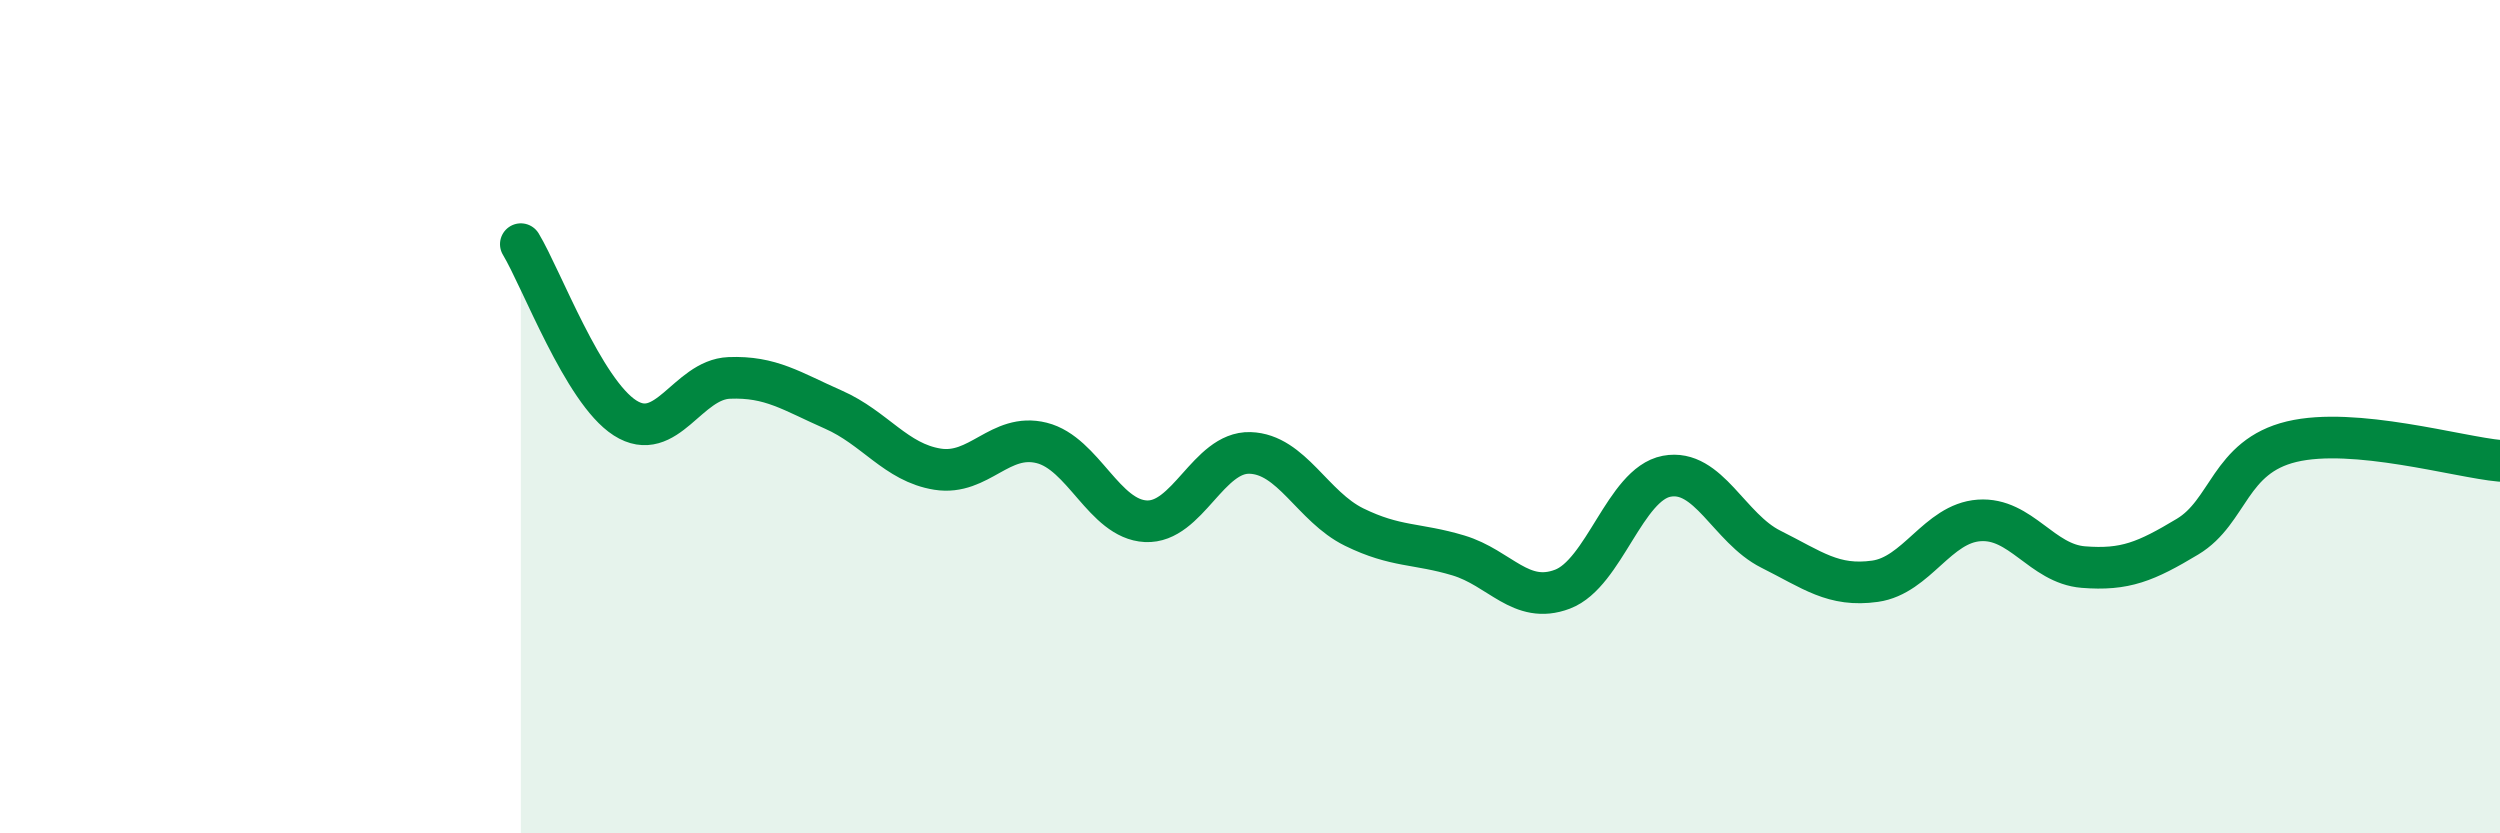 
    <svg width="60" height="20" viewBox="0 0 60 20" xmlns="http://www.w3.org/2000/svg">
      <path
        d="M 12.5,5.86 C 13,6.69 14,9.39 15,10.03 C 16,10.67 16.5,9.11 17.5,9.07 C 18.5,9.03 19,9.39 20,9.83 C 21,10.27 21.5,11.1 22.5,11.26 C 23.5,11.42 24,10.38 25,10.63 C 26,10.88 26.5,12.46 27.5,12.51 C 28.5,12.56 29,10.84 30,10.87 C 31,10.9 31.5,12.16 32.5,12.65 C 33.5,13.14 34,13.03 35,13.33 C 36,13.63 36.5,14.52 37.5,14.14 C 38.5,13.76 39,11.62 40,11.43 C 41,11.24 41.5,12.68 42.5,13.18 C 43.5,13.68 44,14.09 45,13.95 C 46,13.81 46.5,12.56 47.5,12.49 C 48.5,12.42 49,13.53 50,13.61 C 51,13.69 51.5,13.48 52.5,12.88 C 53.5,12.28 53.5,10.96 55,10.6 C 56.5,10.24 59,10.97 60,11.06L60 20L12.5 20Z"
        fill="#008740"
        opacity="0.1"
        stroke-linecap="round"
        stroke-linejoin="round"
      />
      <path
        d="M 12.5,5.86 C 13,6.69 14,9.39 15,10.03 C 16,10.67 16.5,9.11 17.5,9.07 C 18.5,9.03 19,9.39 20,9.83 C 21,10.27 21.5,11.1 22.5,11.26 C 23.5,11.42 24,10.38 25,10.63 C 26,10.88 26.5,12.46 27.5,12.51 C 28.5,12.56 29,10.84 30,10.87 C 31,10.9 31.5,12.16 32.5,12.65 C 33.5,13.14 34,13.03 35,13.33 C 36,13.63 36.5,14.52 37.5,14.14 C 38.5,13.76 39,11.62 40,11.43 C 41,11.24 41.5,12.68 42.5,13.18 C 43.5,13.68 44,14.09 45,13.95 C 46,13.81 46.5,12.56 47.5,12.49 C 48.5,12.42 49,13.53 50,13.61 C 51,13.69 51.5,13.48 52.5,12.88 C 53.5,12.28 53.5,10.96 55,10.6 C 56.5,10.24 59,10.97 60,11.06"
        stroke="#008740"
        stroke-width="1"
        fill="none"
        stroke-linecap="round"
        stroke-linejoin="round"
      />
    </svg>
  